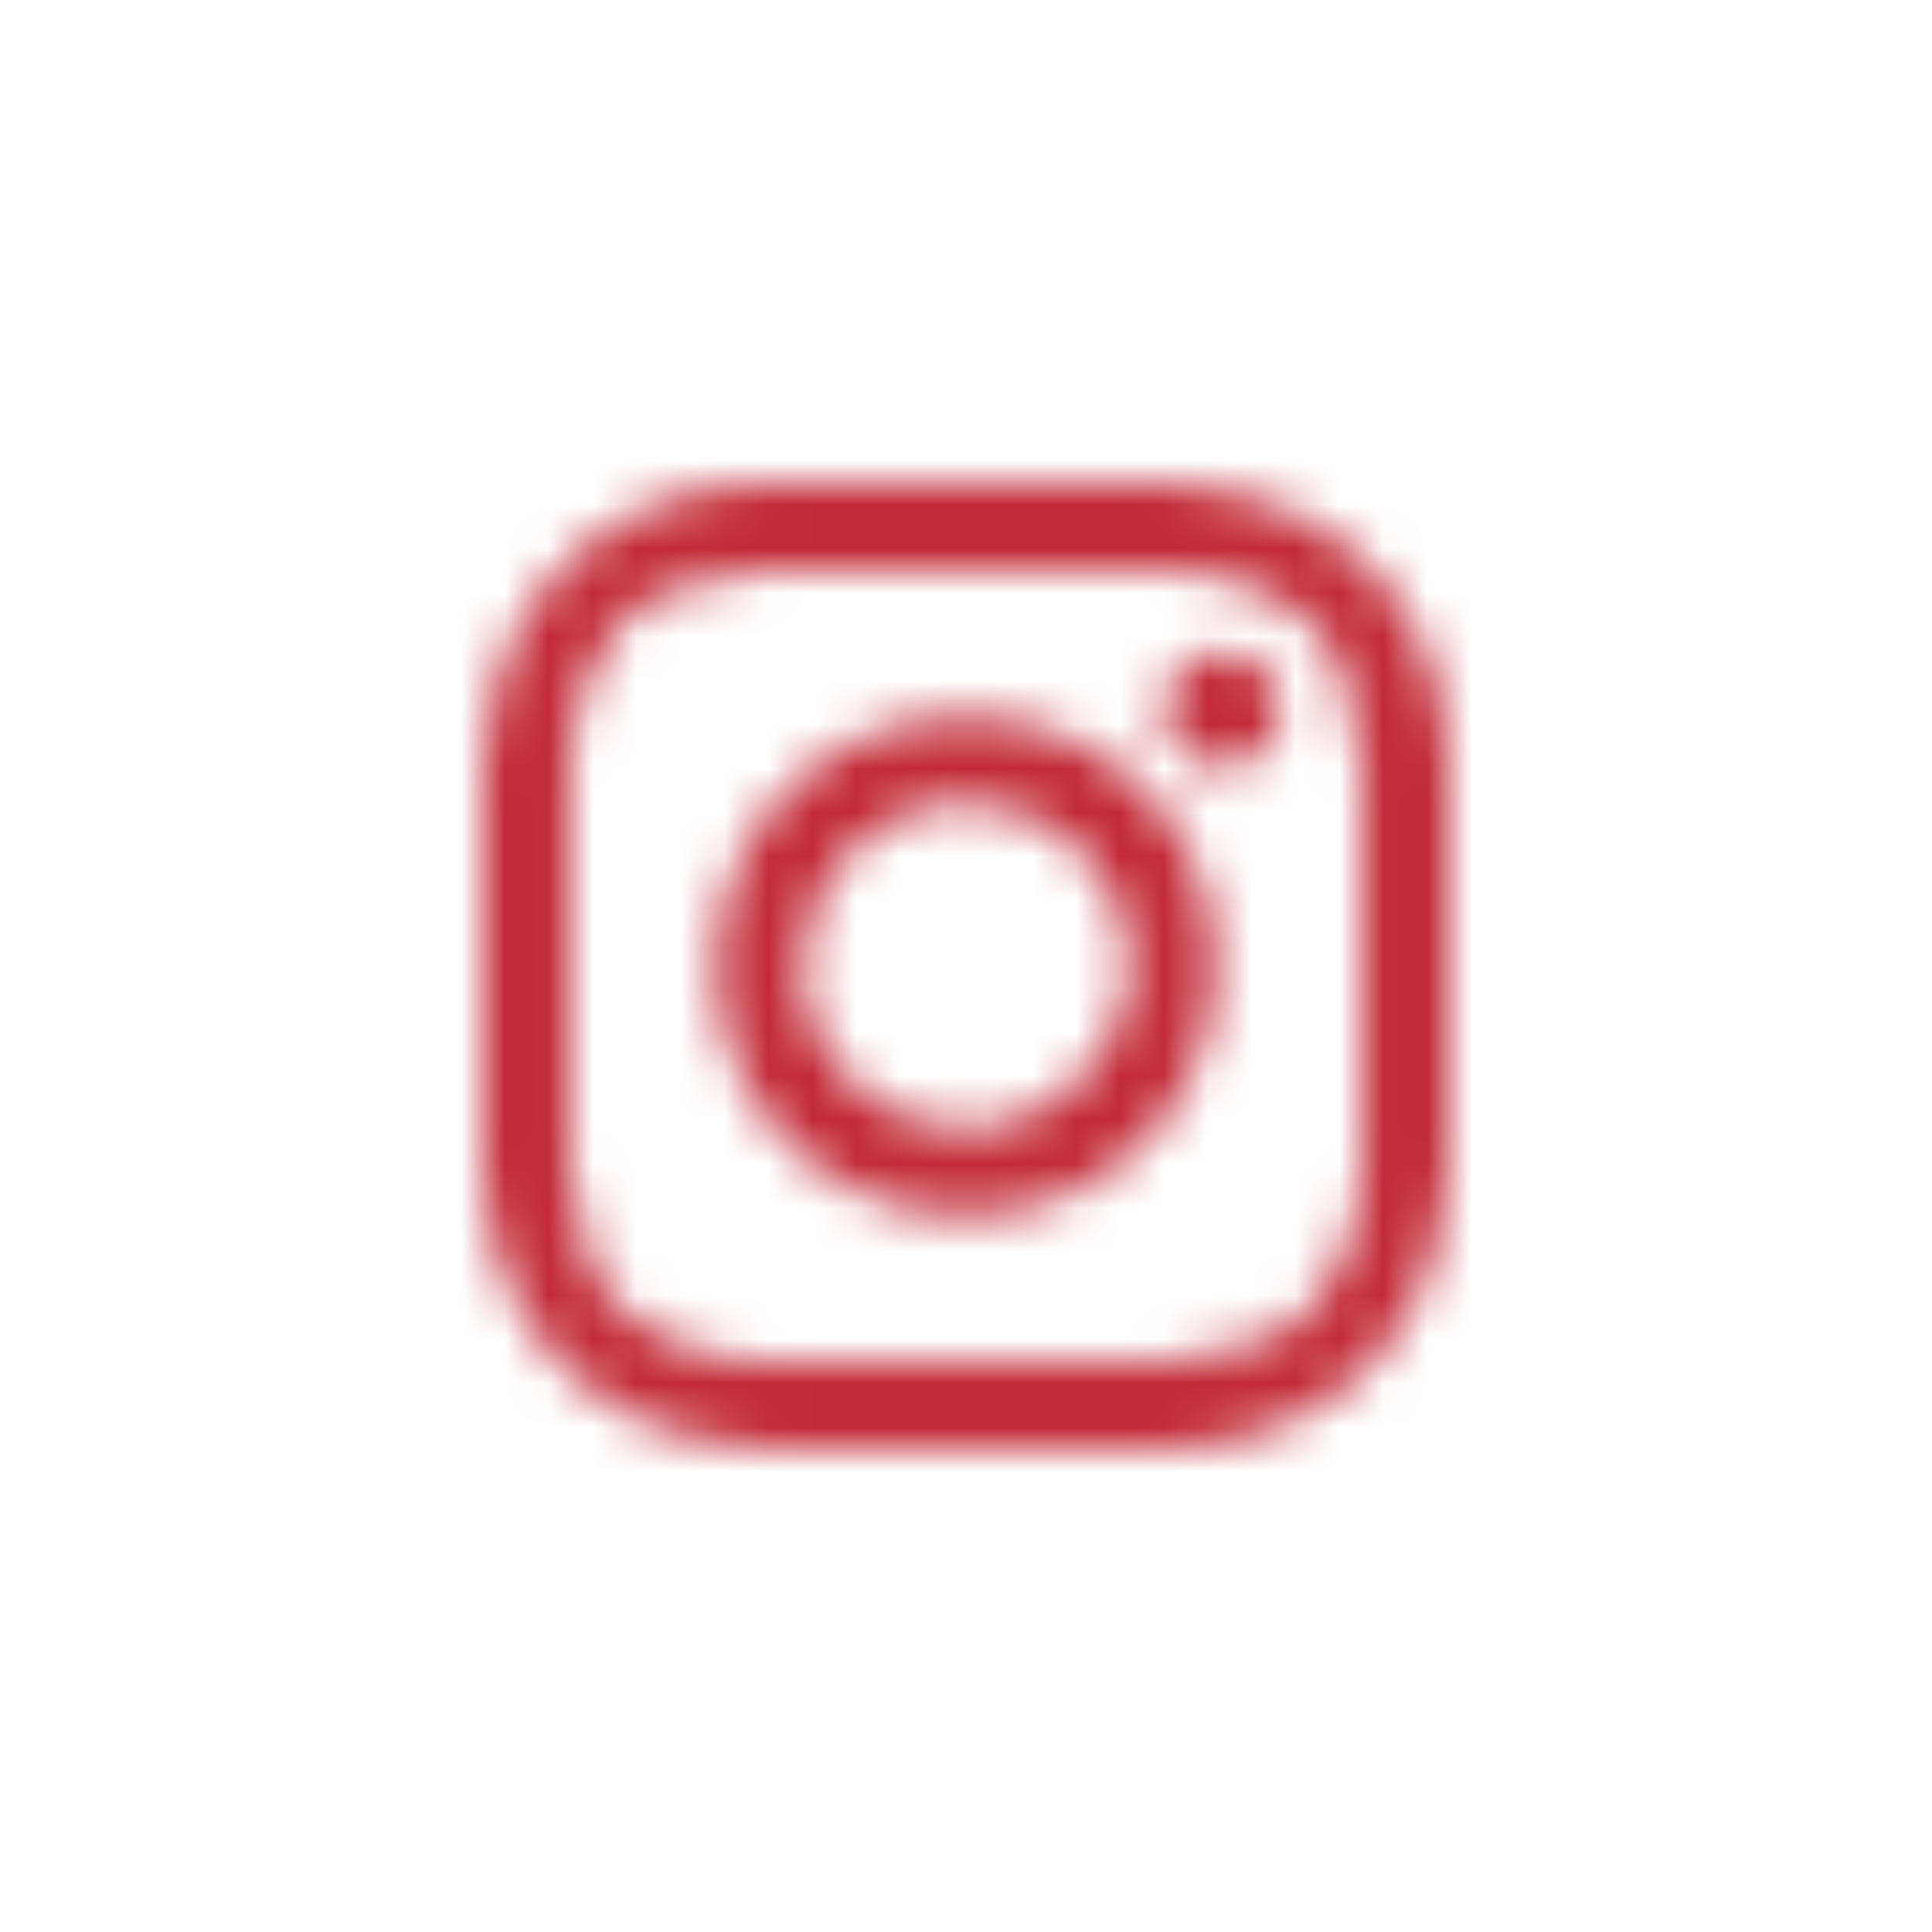 <?xml version="1.0" encoding="UTF-8"?> <svg xmlns="http://www.w3.org/2000/svg" width="44" height="44" viewBox="0 0 44 44" fill="none"> <mask id="mask0_531_615" style="mask-type:alpha" maskUnits="userSpaceOnUse" x="0" y="0" width="44" height="44"> <path d="M22 12.988C24.916 12.988 25.313 12.988 26.506 12.988C27.566 12.988 28.096 13.253 28.494 13.386C29.024 13.651 29.422 13.783 29.819 14.181C30.217 14.578 30.482 14.976 30.614 15.506C30.747 15.904 30.88 16.434 31.012 17.494C31.012 18.687 31.012 18.952 31.012 22C31.012 25.048 31.012 25.313 31.012 26.506C31.012 27.566 30.747 28.096 30.614 28.494C30.349 29.024 30.217 29.422 29.819 29.819C29.422 30.217 29.024 30.482 28.494 30.614C28.096 30.747 27.566 30.88 26.506 31.012C25.313 31.012 25.048 31.012 22 31.012C18.952 31.012 18.687 31.012 17.494 31.012C16.434 31.012 15.904 30.747 15.506 30.614C14.976 30.349 14.578 30.217 14.181 29.819C13.783 29.422 13.518 29.024 13.386 28.494C13.253 28.096 13.12 27.566 12.988 26.506C12.988 25.313 12.988 25.048 12.988 22C12.988 18.952 12.988 18.687 12.988 17.494C12.988 16.434 13.253 15.904 13.386 15.506C13.651 14.976 13.783 14.578 14.181 14.181C14.578 13.783 14.976 13.518 15.506 13.386C15.904 13.253 16.434 13.12 17.494 12.988C18.687 12.988 19.084 12.988 22 12.988ZM22 11C18.952 11 18.687 11 17.494 11C16.301 11 15.506 11.265 14.843 11.53C14.181 11.795 13.518 12.193 12.855 12.855C12.193 13.518 11.928 14.048 11.53 14.843C11.265 15.506 11.133 16.301 11 17.494C11 18.687 11 19.084 11 22C11 25.048 11 25.313 11 26.506C11 27.699 11.265 28.494 11.53 29.157C11.795 29.819 12.193 30.482 12.855 31.145C13.518 31.807 14.048 32.072 14.843 32.47C15.506 32.735 16.301 32.867 17.494 33C18.687 33 19.084 33 22 33C24.916 33 25.313 33 26.506 33C27.699 33 28.494 32.735 29.157 32.47C29.819 32.205 30.482 31.807 31.145 31.145C31.807 30.482 32.072 29.952 32.47 29.157C32.735 28.494 32.867 27.699 33 26.506C33 25.313 33 24.916 33 22C33 19.084 33 18.687 33 17.494C33 16.301 32.735 15.506 32.47 14.843C32.205 14.181 31.807 13.518 31.145 12.855C30.482 12.193 29.952 11.928 29.157 11.53C28.494 11.265 27.699 11.133 26.506 11C25.313 11 25.048 11 22 11Z" fill="white"></path> <path d="M22 16.301C18.819 16.301 16.301 18.819 16.301 22C16.301 25.181 18.819 27.699 22 27.699C25.181 27.699 27.699 25.181 27.699 22C27.699 18.819 25.181 16.301 22 16.301ZM22 25.711C20.012 25.711 18.289 24.12 18.289 22C18.289 20.012 19.88 18.289 22 18.289C23.988 18.289 25.711 19.88 25.711 22C25.711 23.988 23.988 25.711 22 25.711Z" fill="white"></path> <path d="M27.831 17.494C28.563 17.494 29.157 16.901 29.157 16.169C29.157 15.437 28.563 14.843 27.831 14.843C27.099 14.843 26.506 15.437 26.506 16.169C26.506 16.901 27.099 17.494 27.831 17.494Z" fill="white"></path> </mask> <g mask="url(#mask0_531_615)"> <rect width="44" height="44" fill="#C22A37"></rect> </g> </svg> 